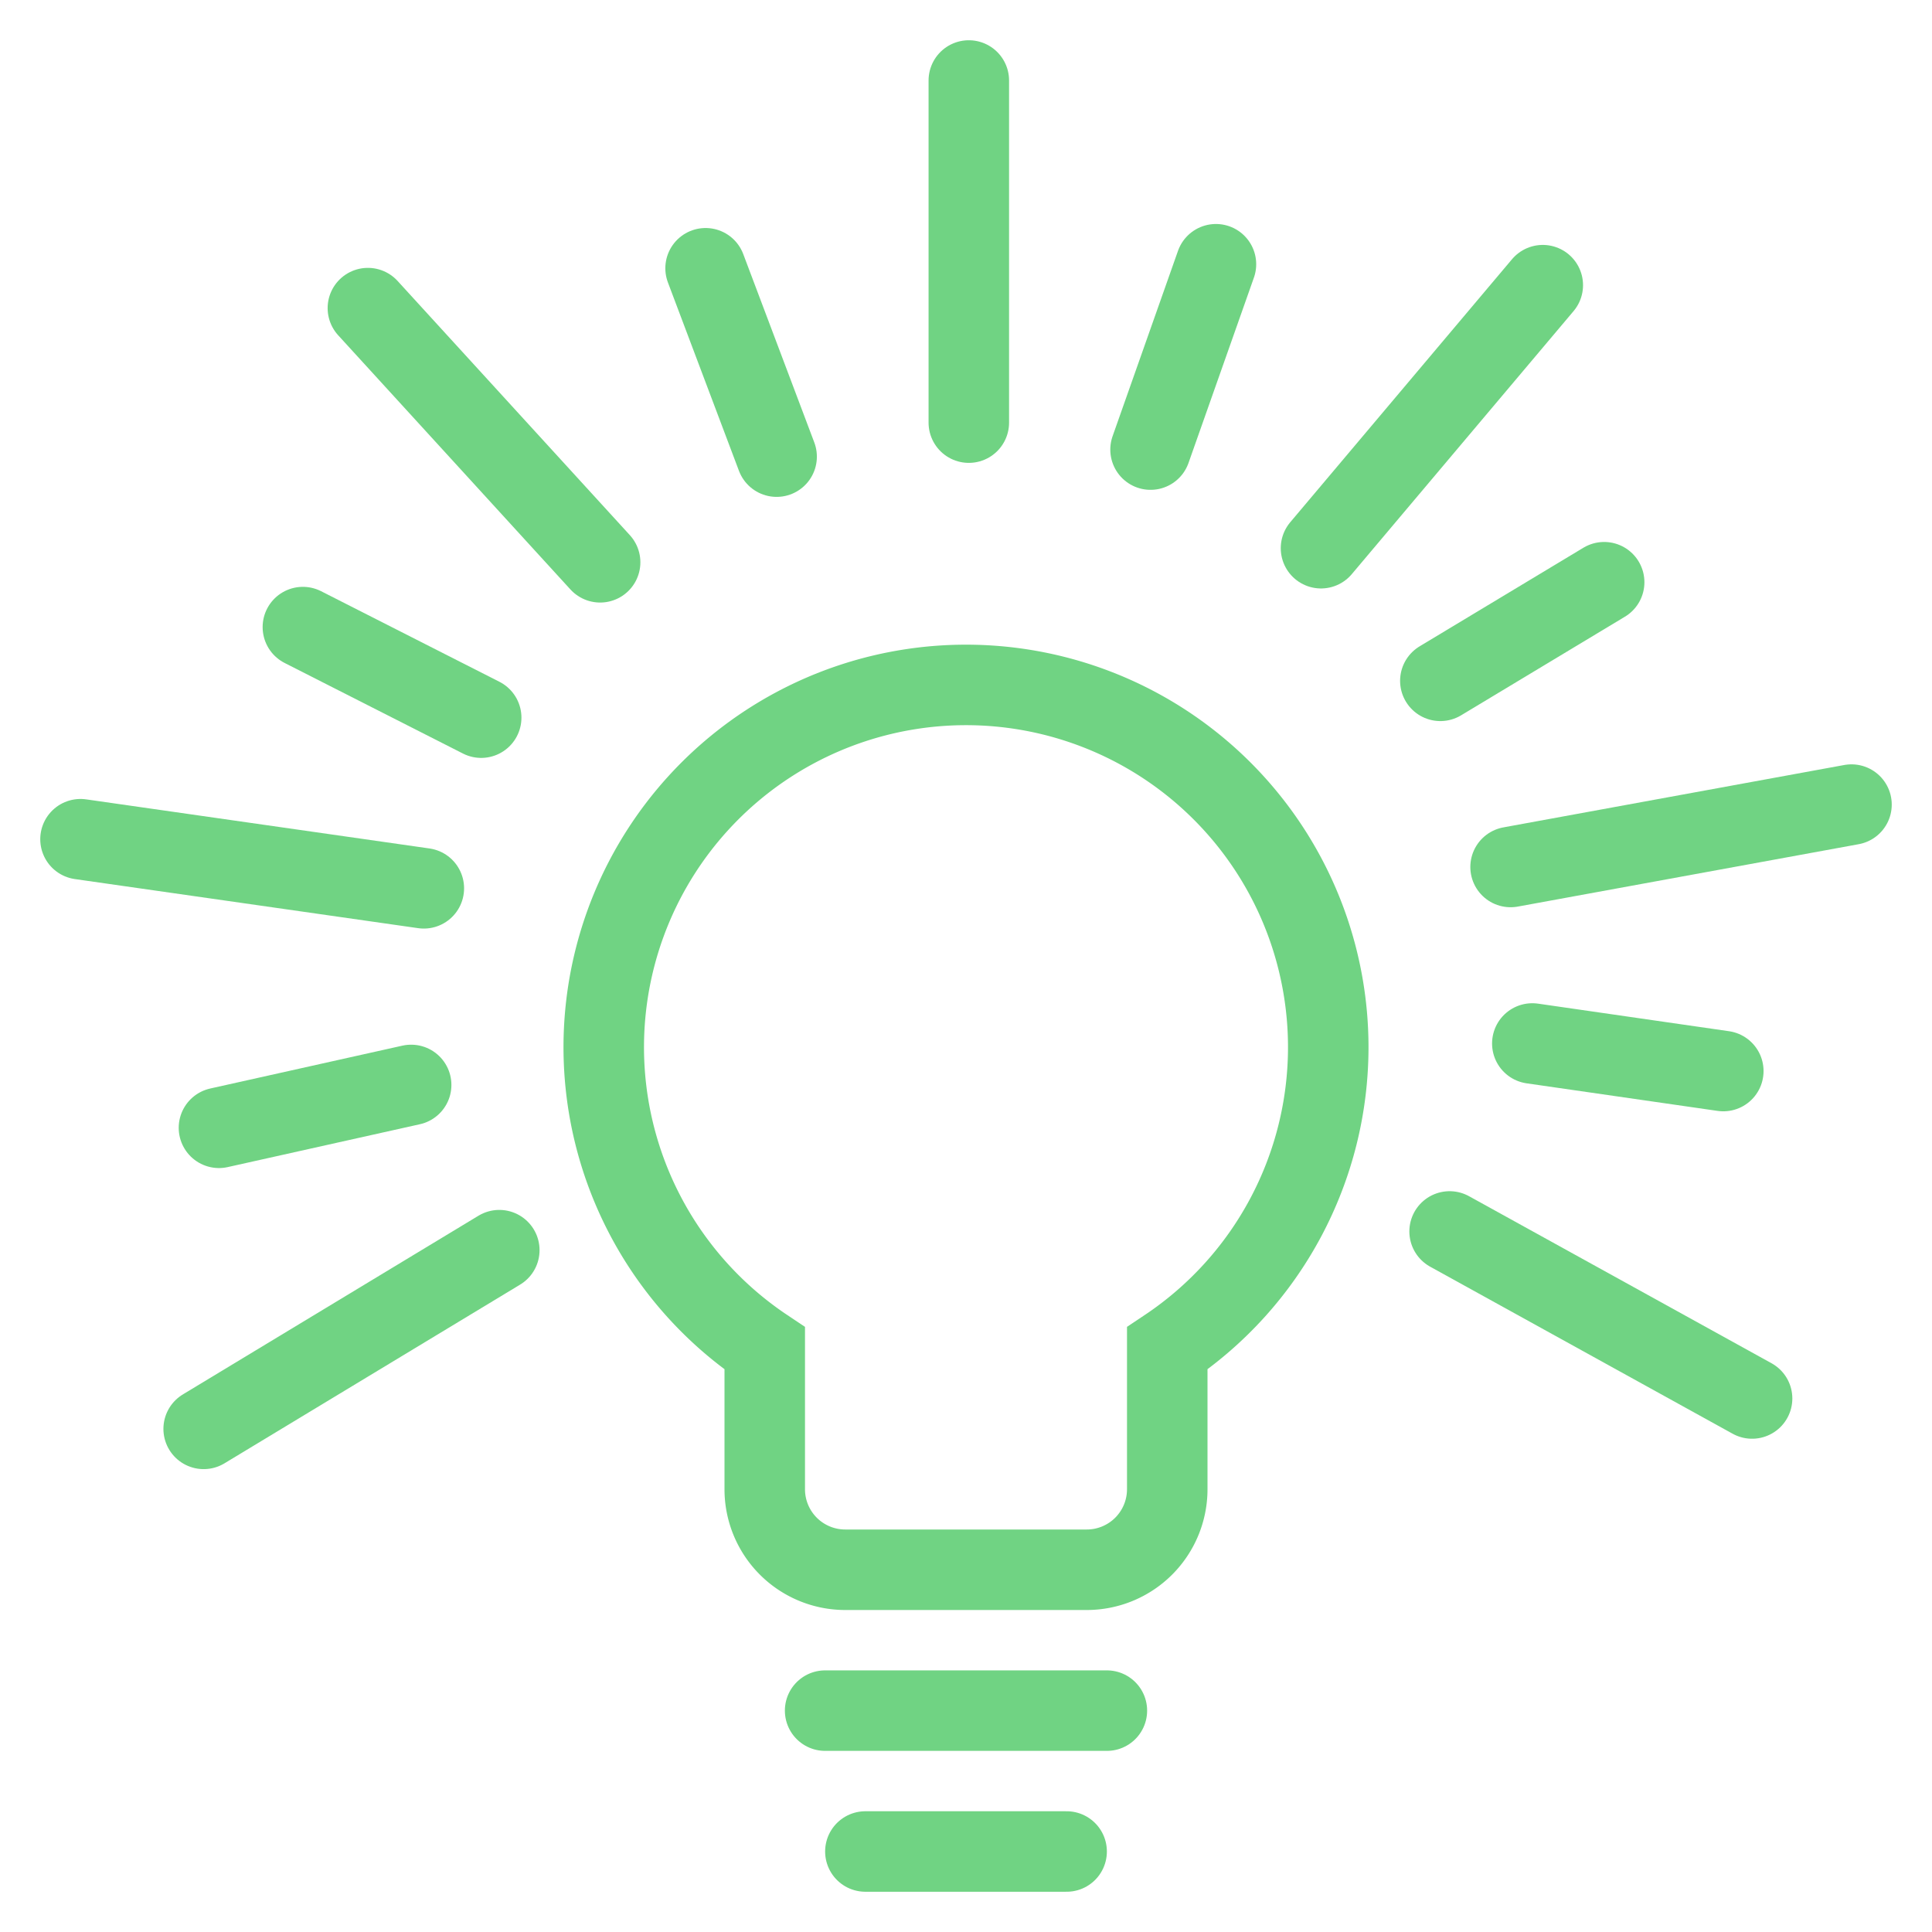 <?xml version="1.0" encoding="UTF-8"?> <svg xmlns="http://www.w3.org/2000/svg" id="Layer_1" data-name="Layer 1" viewBox="0 0 96 96"><defs><style>.cls-1,.cls-2{fill:none;stroke:#70d383;stroke-miterlimit:10;stroke-width:4px;}.cls-2{stroke-linecap:round;}</style></defs><path class="cls-1" d="M66,52a18,18,0,0,1-8,15v7a4,4,0,0,1-4,4H42a4,4,0,0,1-4-4V67A18,18,0,1,1,66,52Z"></path><line class="cls-2" x1="41" y1="85" x2="55" y2="85"></line><line class="cls-2" x1="48.14" y1="4" x2="48.14" y2="21"></line><line class="cls-2" x1="76.66" y1="14.17" x2="65.64" y2="27.24"></line><line class="cls-2" x1="92" y1="39.98" x2="75.06" y2="43.08"></line><line class="cls-2" x1="87.06" y1="69.49" x2="72.03" y2="61.19"></line><line class="cls-2" x1="10.12" y1="71" x2="24.81" y2="62.12"></line><line class="cls-2" x1="4" y1="41.7" x2="21.06" y2="44.14"></line><line class="cls-2" x1="18.28" y1="15.31" x2="29.82" y2="27.94"></line><line class="cls-2" x1="38.59" y1="22.69" x2="35.06" y2="13.33"></line><line class="cls-2" x1="60.42" y1="13.13" x2="57.17" y2="22.34"></line><line class="cls-2" x1="79.71" y1="28.93" x2="71.57" y2="33.83"></line><line class="cls-2" x1="85.63" y1="53.22" x2="76.14" y2="51.85"></line><line class="cls-2" x1="20.43" y1="53.91" x2="10.88" y2="56.04"></line><line class="cls-2" x1="23.91" y1="35.66" x2="15.05" y2="31.16"></line><line class="cls-2" x1="43" y1="92" x2="53" y2="92"></line></svg> 